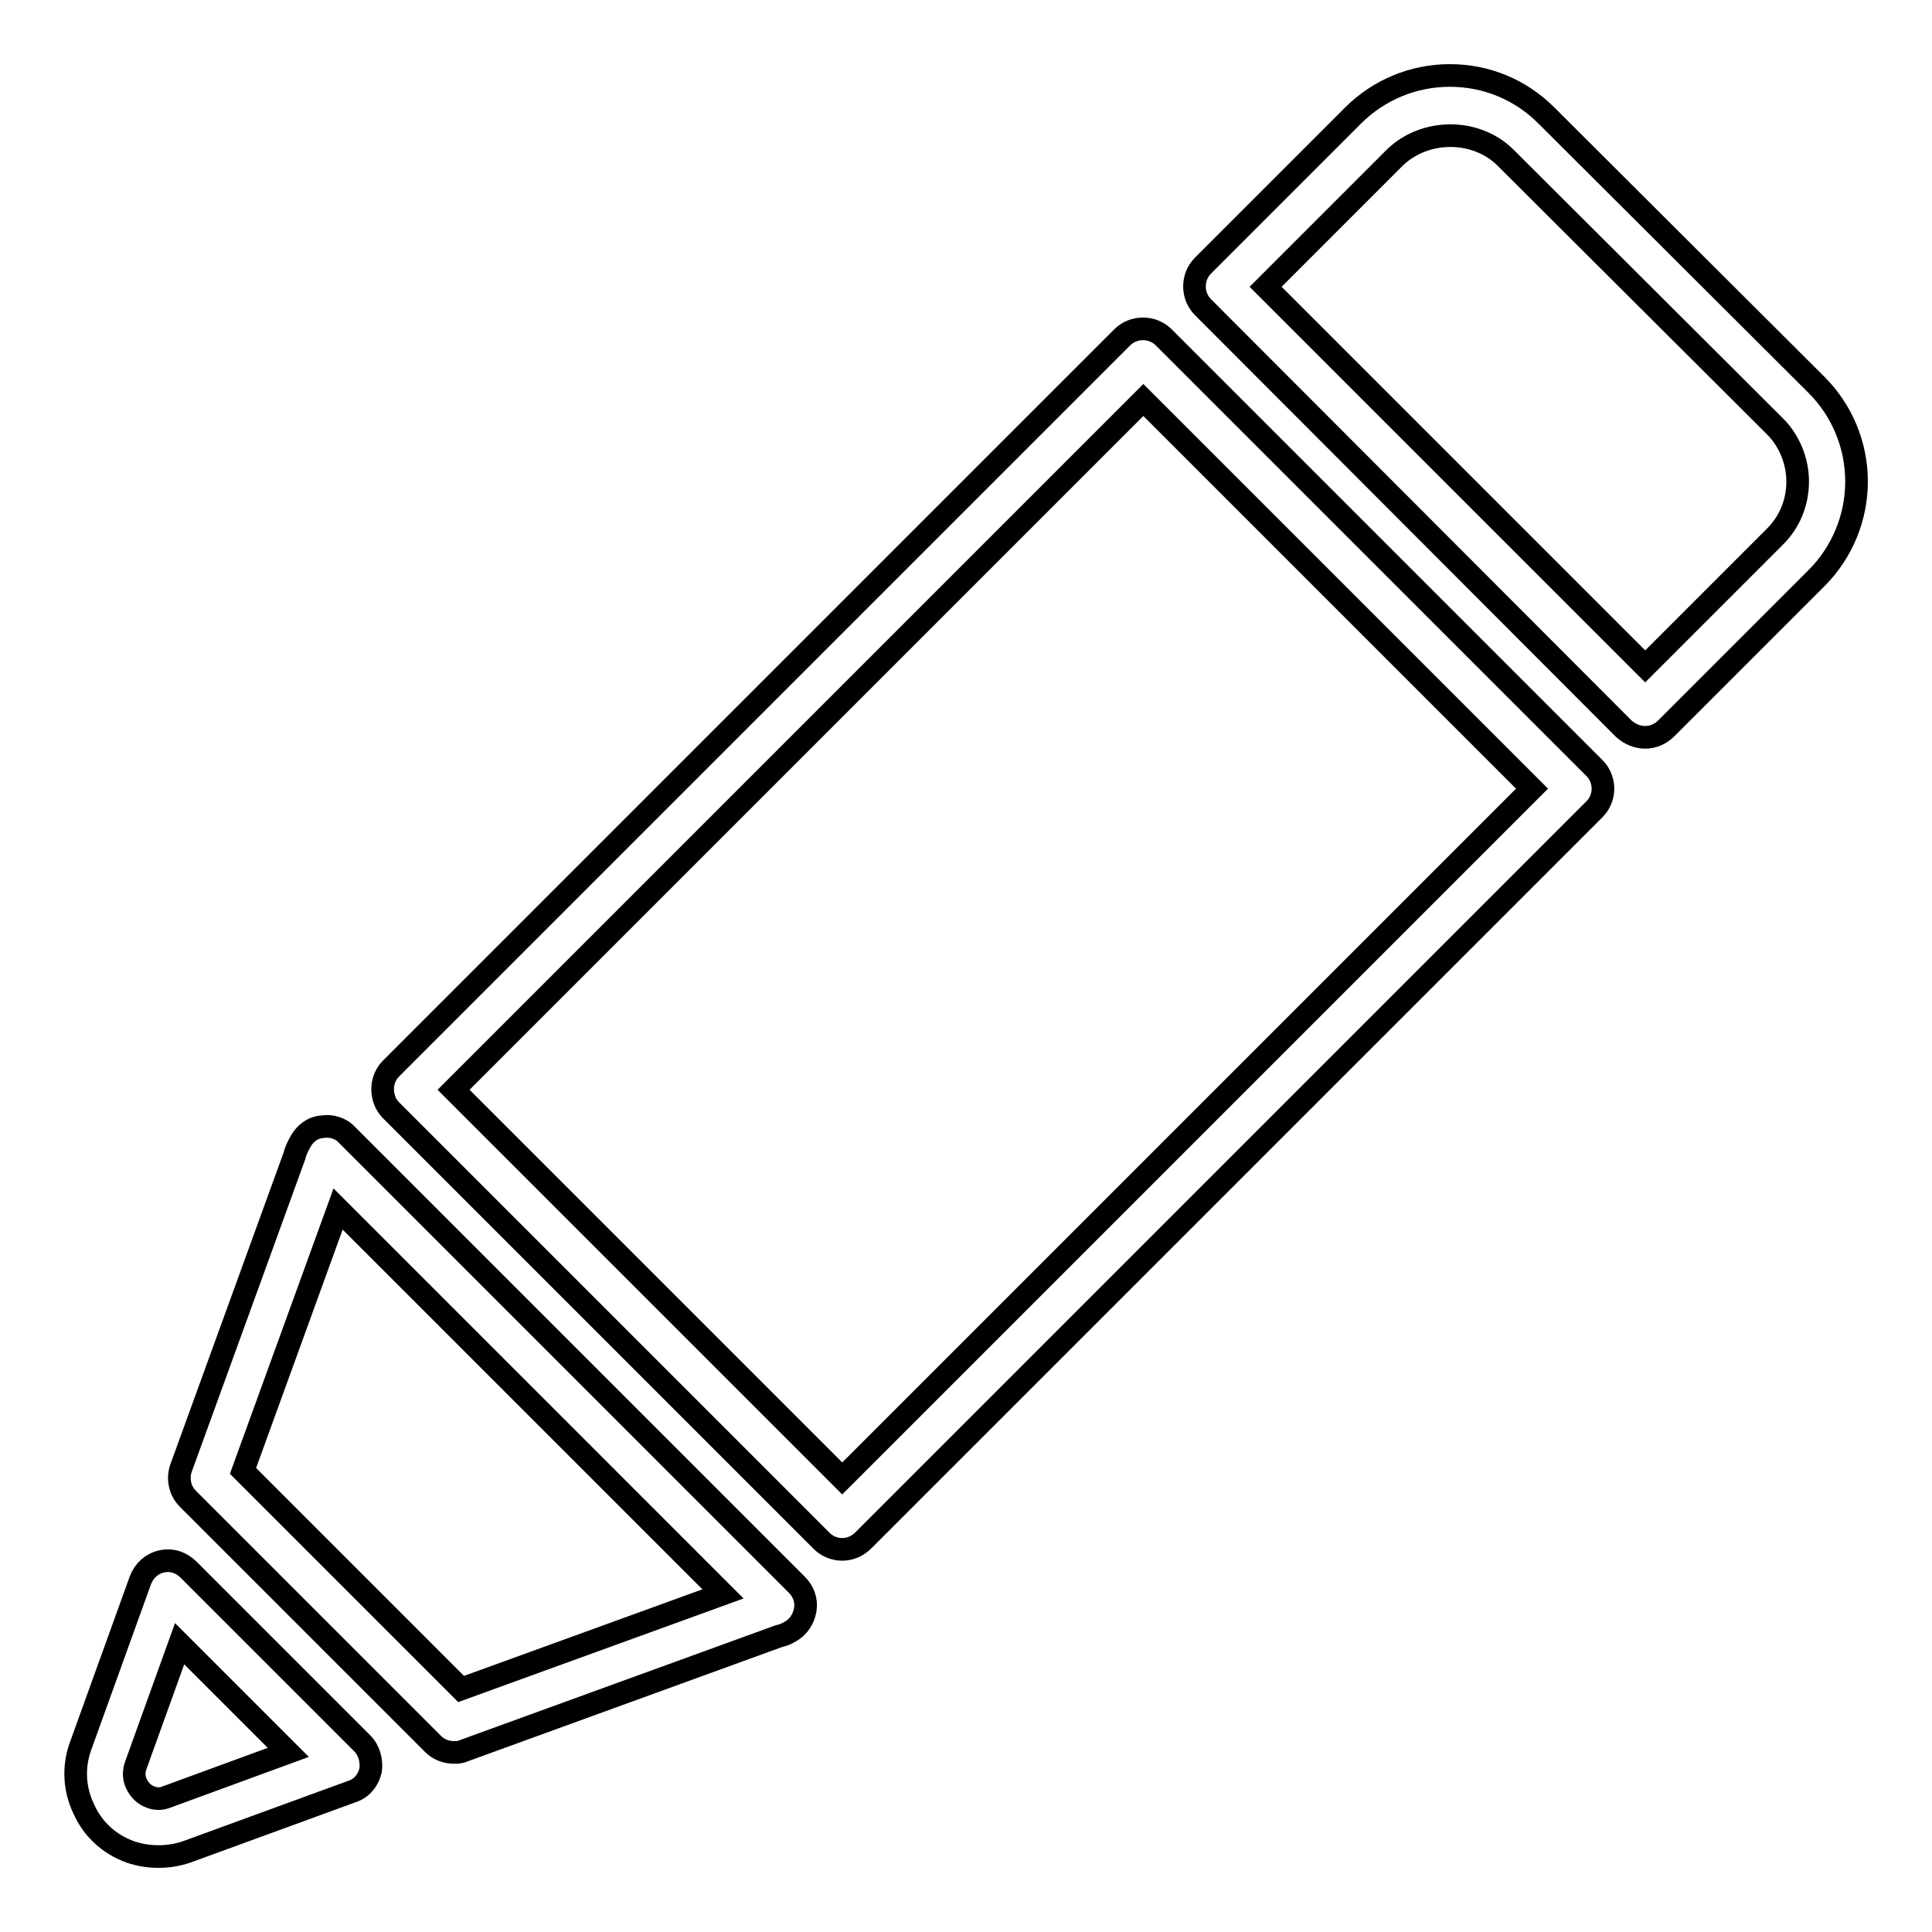 <?xml version="1.0" encoding="utf-8"?>
<!-- Svg Vector Icons : http://www.onlinewebfonts.com/icon -->
<!DOCTYPE svg PUBLIC "-//W3C//DTD SVG 1.1//EN" "http://www.w3.org/Graphics/SVG/1.1/DTD/svg11.dtd">
<svg version="1.1" xmlns="http://www.w3.org/2000/svg" xmlns:xlink="http://www.w3.org/1999/xlink" x="0px" y="0px" viewBox="0 0 256 256" enable-background="new 0 0 256 256" xml:space="preserve">
<g><g><g><g><g><path stroke-width="3" fill-opacity="0" stroke="#000000"  d="M21,246c-1.3,0-2.5-0.2-3.7-0.6c-2.8-1-5-3-6.2-5.7c-1.3-2.7-1.4-5.7-0.4-8.4l7.9-21.9c0.5-1.3,1.5-2.2,2.8-2.5c1.3-0.3,2.6,0.1,3.6,1.1l23,23c0.9,0.9,1.3,2.3,1.1,3.6c-0.3,1.3-1.2,2.4-2.5,2.8l-21.9,8C23.5,245.8,22.3,246,21,246z M23.8,217.8L18,233.9c-0.3,0.8-0.3,1.7,0.1,2.5c0.4,0.8,1,1.4,1.8,1.7c0.7,0.3,1.5,0.3,2.2,0l16.1-5.9L23.8,217.8z M60.1,232.2c-1,0-2-0.4-2.7-1.1l-32.5-32.5c-1.1-1.1-1.4-2.7-0.9-4.1l15-41.3c0.1-0.5,0.4-1.2,0.8-1.9c0.6-1.1,1.6-1.9,2.9-2c1.2-0.2,2.5,0.2,3.3,1.1l59.6,59.6c0.9,0.9,1.3,2.1,1.1,3.3c-0.2,1.2-0.9,2.3-2,2.9c-0.5,0.3-1,0.5-1.5,0.6L61.4,232C61,232.2,60.6,232.2,60.1,232.2z M32.2,194.9l28.9,28.9l34.7-12.6l-51-51L32.2,194.9z M111.6,205.3c-1,0-2-0.4-2.7-1.1l-57.1-57.1c-0.7-0.7-1.1-1.7-1.1-2.8c0-1,0.4-2,1.1-2.7l96.9-96.9c1.5-1.5,4-1.5,5.5,0l57.1,57.1c0.7,0.7,1.1,1.7,1.1,2.7c0,1-0.4,2-1.1,2.7l-96.9,96.9C113.6,204.9,112.6,205.3,111.6,205.3z M60.1,144.4l51.5,51.5l91.4-91.4L151.5,53L60.1,144.4z M218,97.7L218,97.7c-1,0-2-0.4-2.8-1.1l-55.8-55.9c-1.5-1.5-1.5-4,0-5.5l19.9-19.9c3.4-3.4,8-5.3,12.8-5.3c4.9,0,9.4,1.9,12.8,5.3L240.7,51c3.4,3.4,5.3,8,5.3,12.8s-1.9,9.4-5.3,12.8l-19.9,19.9C220,97.3,219,97.7,218,97.7z M167.7,38L218,88.3l17.2-17.2c2-2,3-4.6,3-7.3s-1.1-5.4-3-7.3l-35.7-35.6c-3.9-3.9-10.7-3.9-14.7,0L167.7,38z"/></g></g></g><g></g><g></g><g></g><g></g><g></g><g></g><g></g><g></g><g></g><g></g><g></g><g></g><g></g><g></g><g></g></g></g>
</svg>